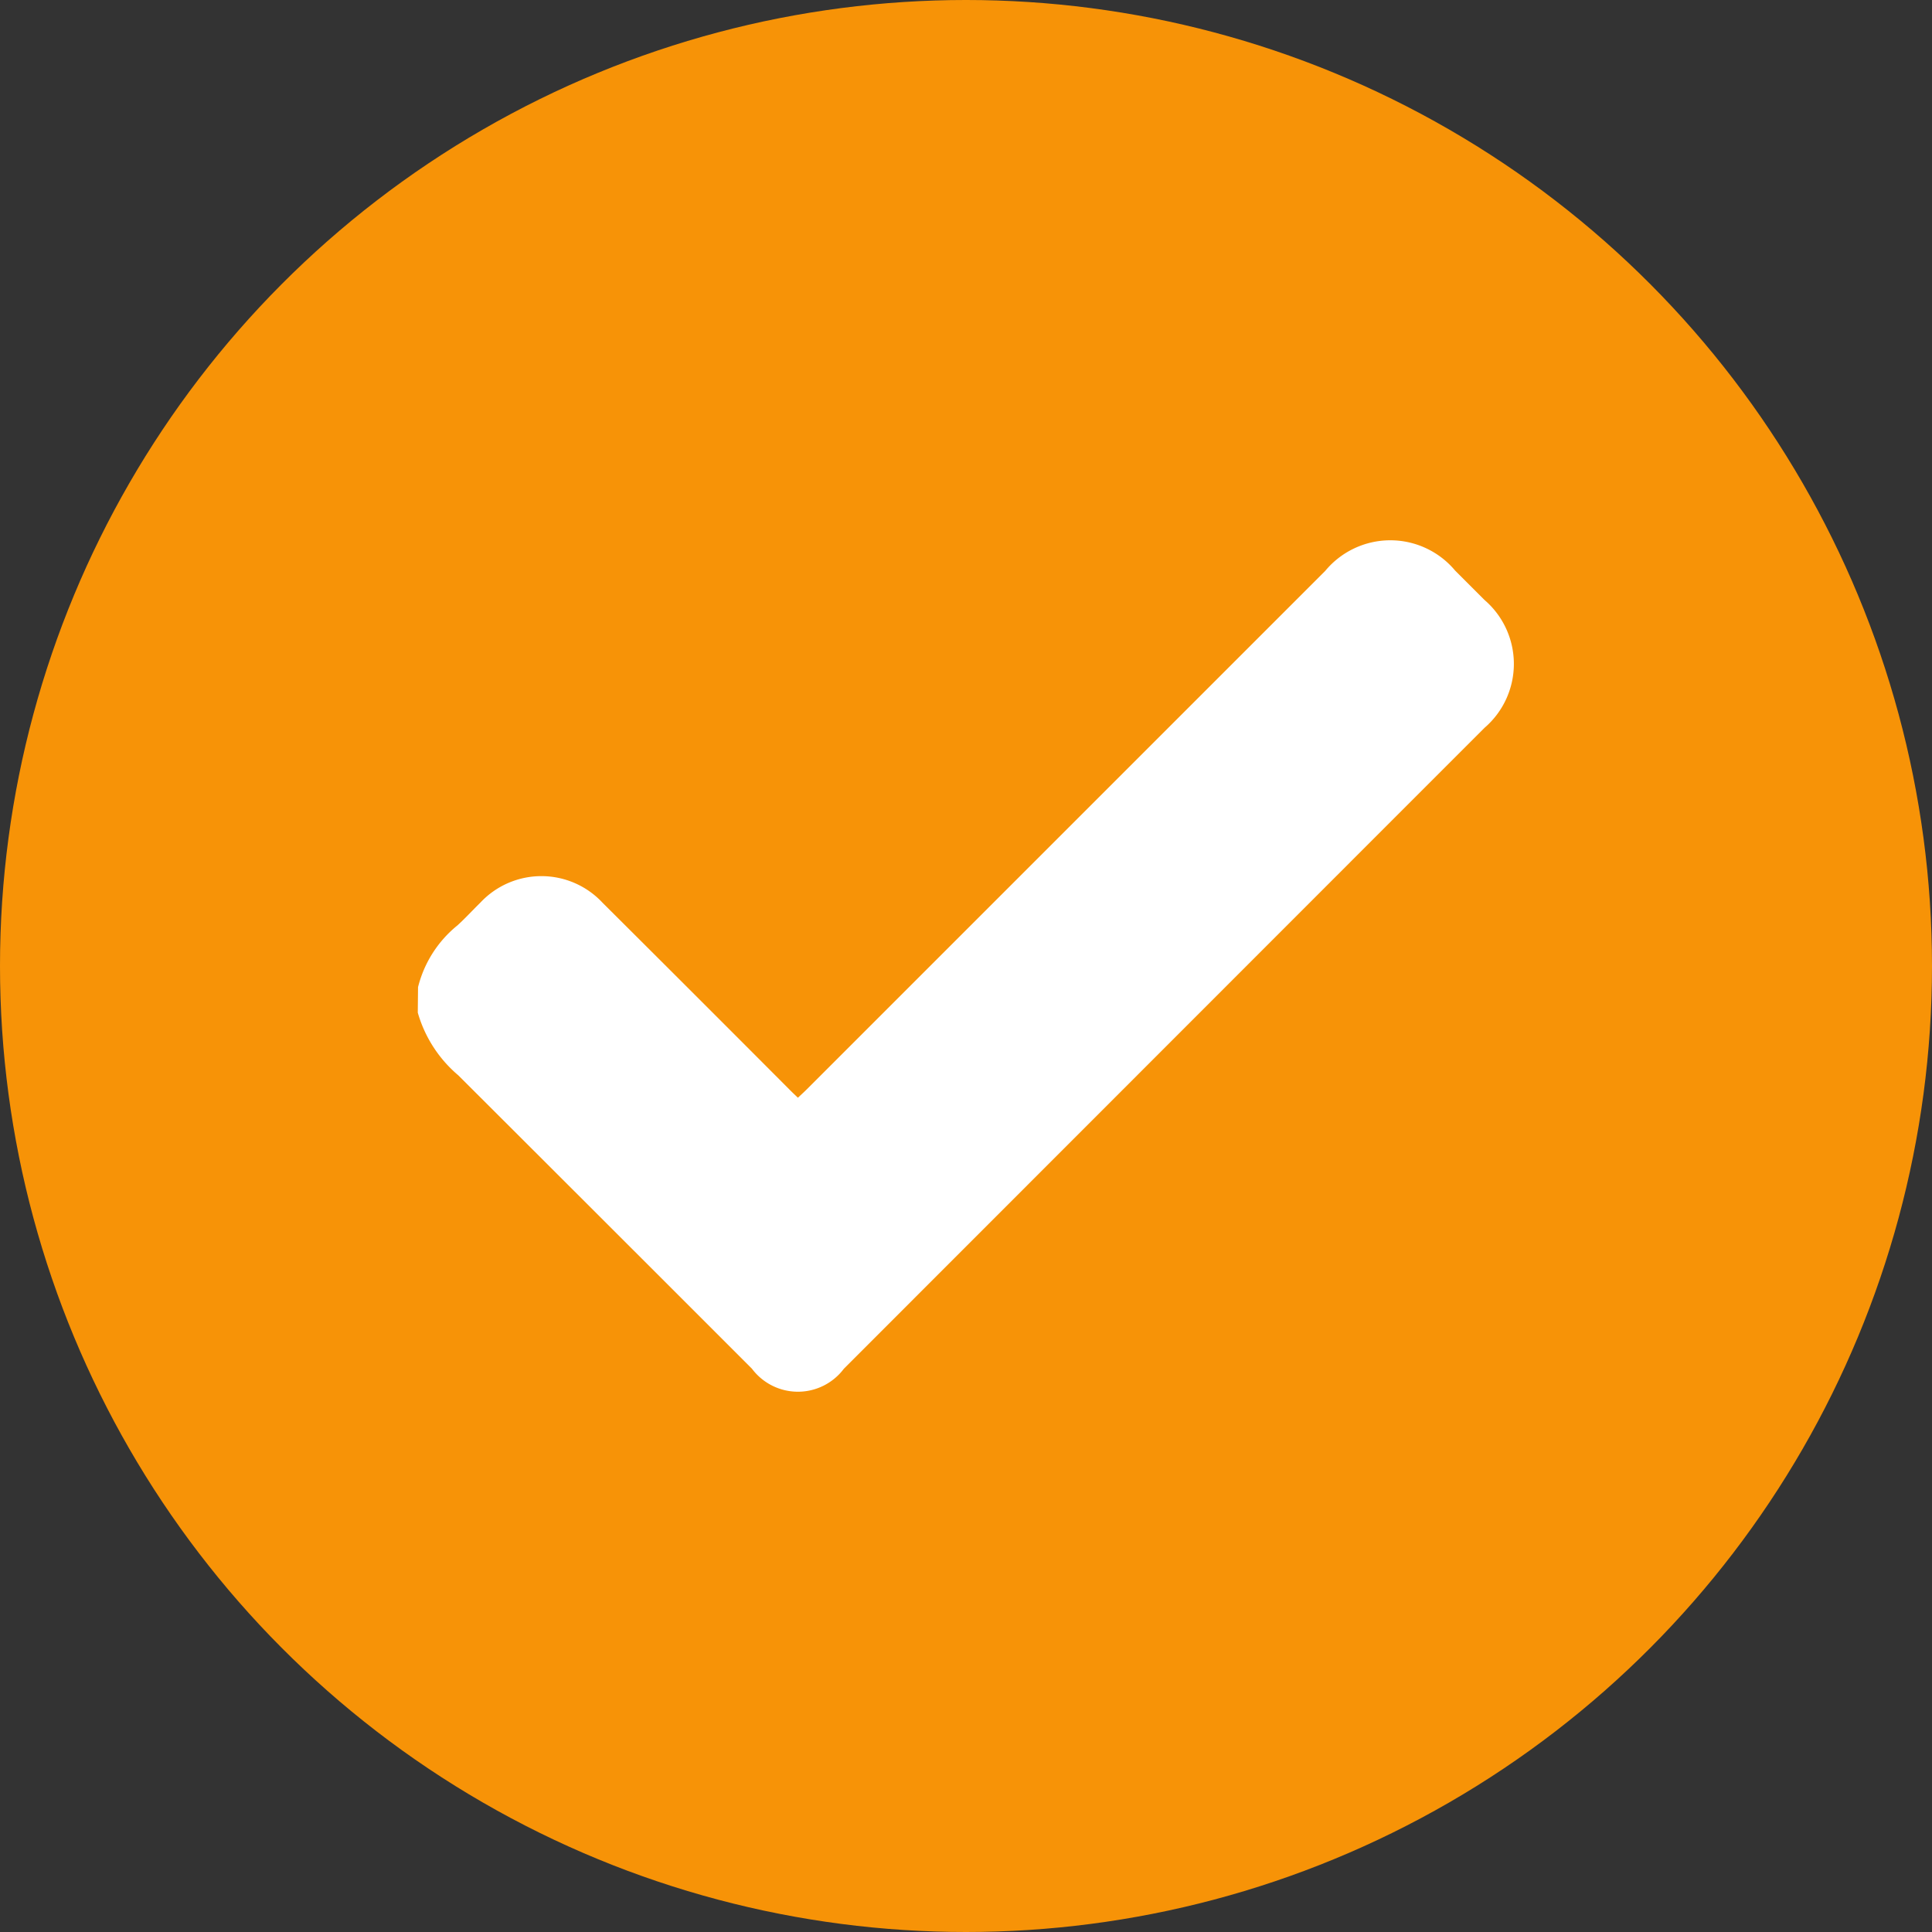 <svg xmlns="http://www.w3.org/2000/svg" width="37" height="37" viewBox="0 0 37 37">
  <rect x="0" y="0" width="37" height="37" fill="#333333" stroke="none"/>
  <g id="icono_check" transform="translate(-977 -474)">
    <circle id="Elipse_94" data-name="Elipse 94" cx="18.5" cy="18.5" r="18.5" transform="translate(977 474)" fill="#f79307"/>
    <path id="check" d="M-513,140.989a2.207,2.207,0,0,1,.756-1.184c.151-.138.29-.29.436-.433a1.6,1.6,0,0,1,2.341,0q1.808,1.8,3.609,3.607c.038.038.078.075.133.128.059-.056.118-.109.173-.164l9.926-9.926a1.618,1.618,0,0,1,2.487-.006l.565.565a1.614,1.614,0,0,1,0,2.445q-1.7,1.7-3.405,3.406l-8.866,8.87a1.1,1.1,0,0,1-1.76,0q-2.811-2.812-5.625-5.62a2.458,2.458,0,0,1-.775-1.2Z" transform="translate(1498.006 351.916)" fill="#fff"/>
  </g>
</svg>
